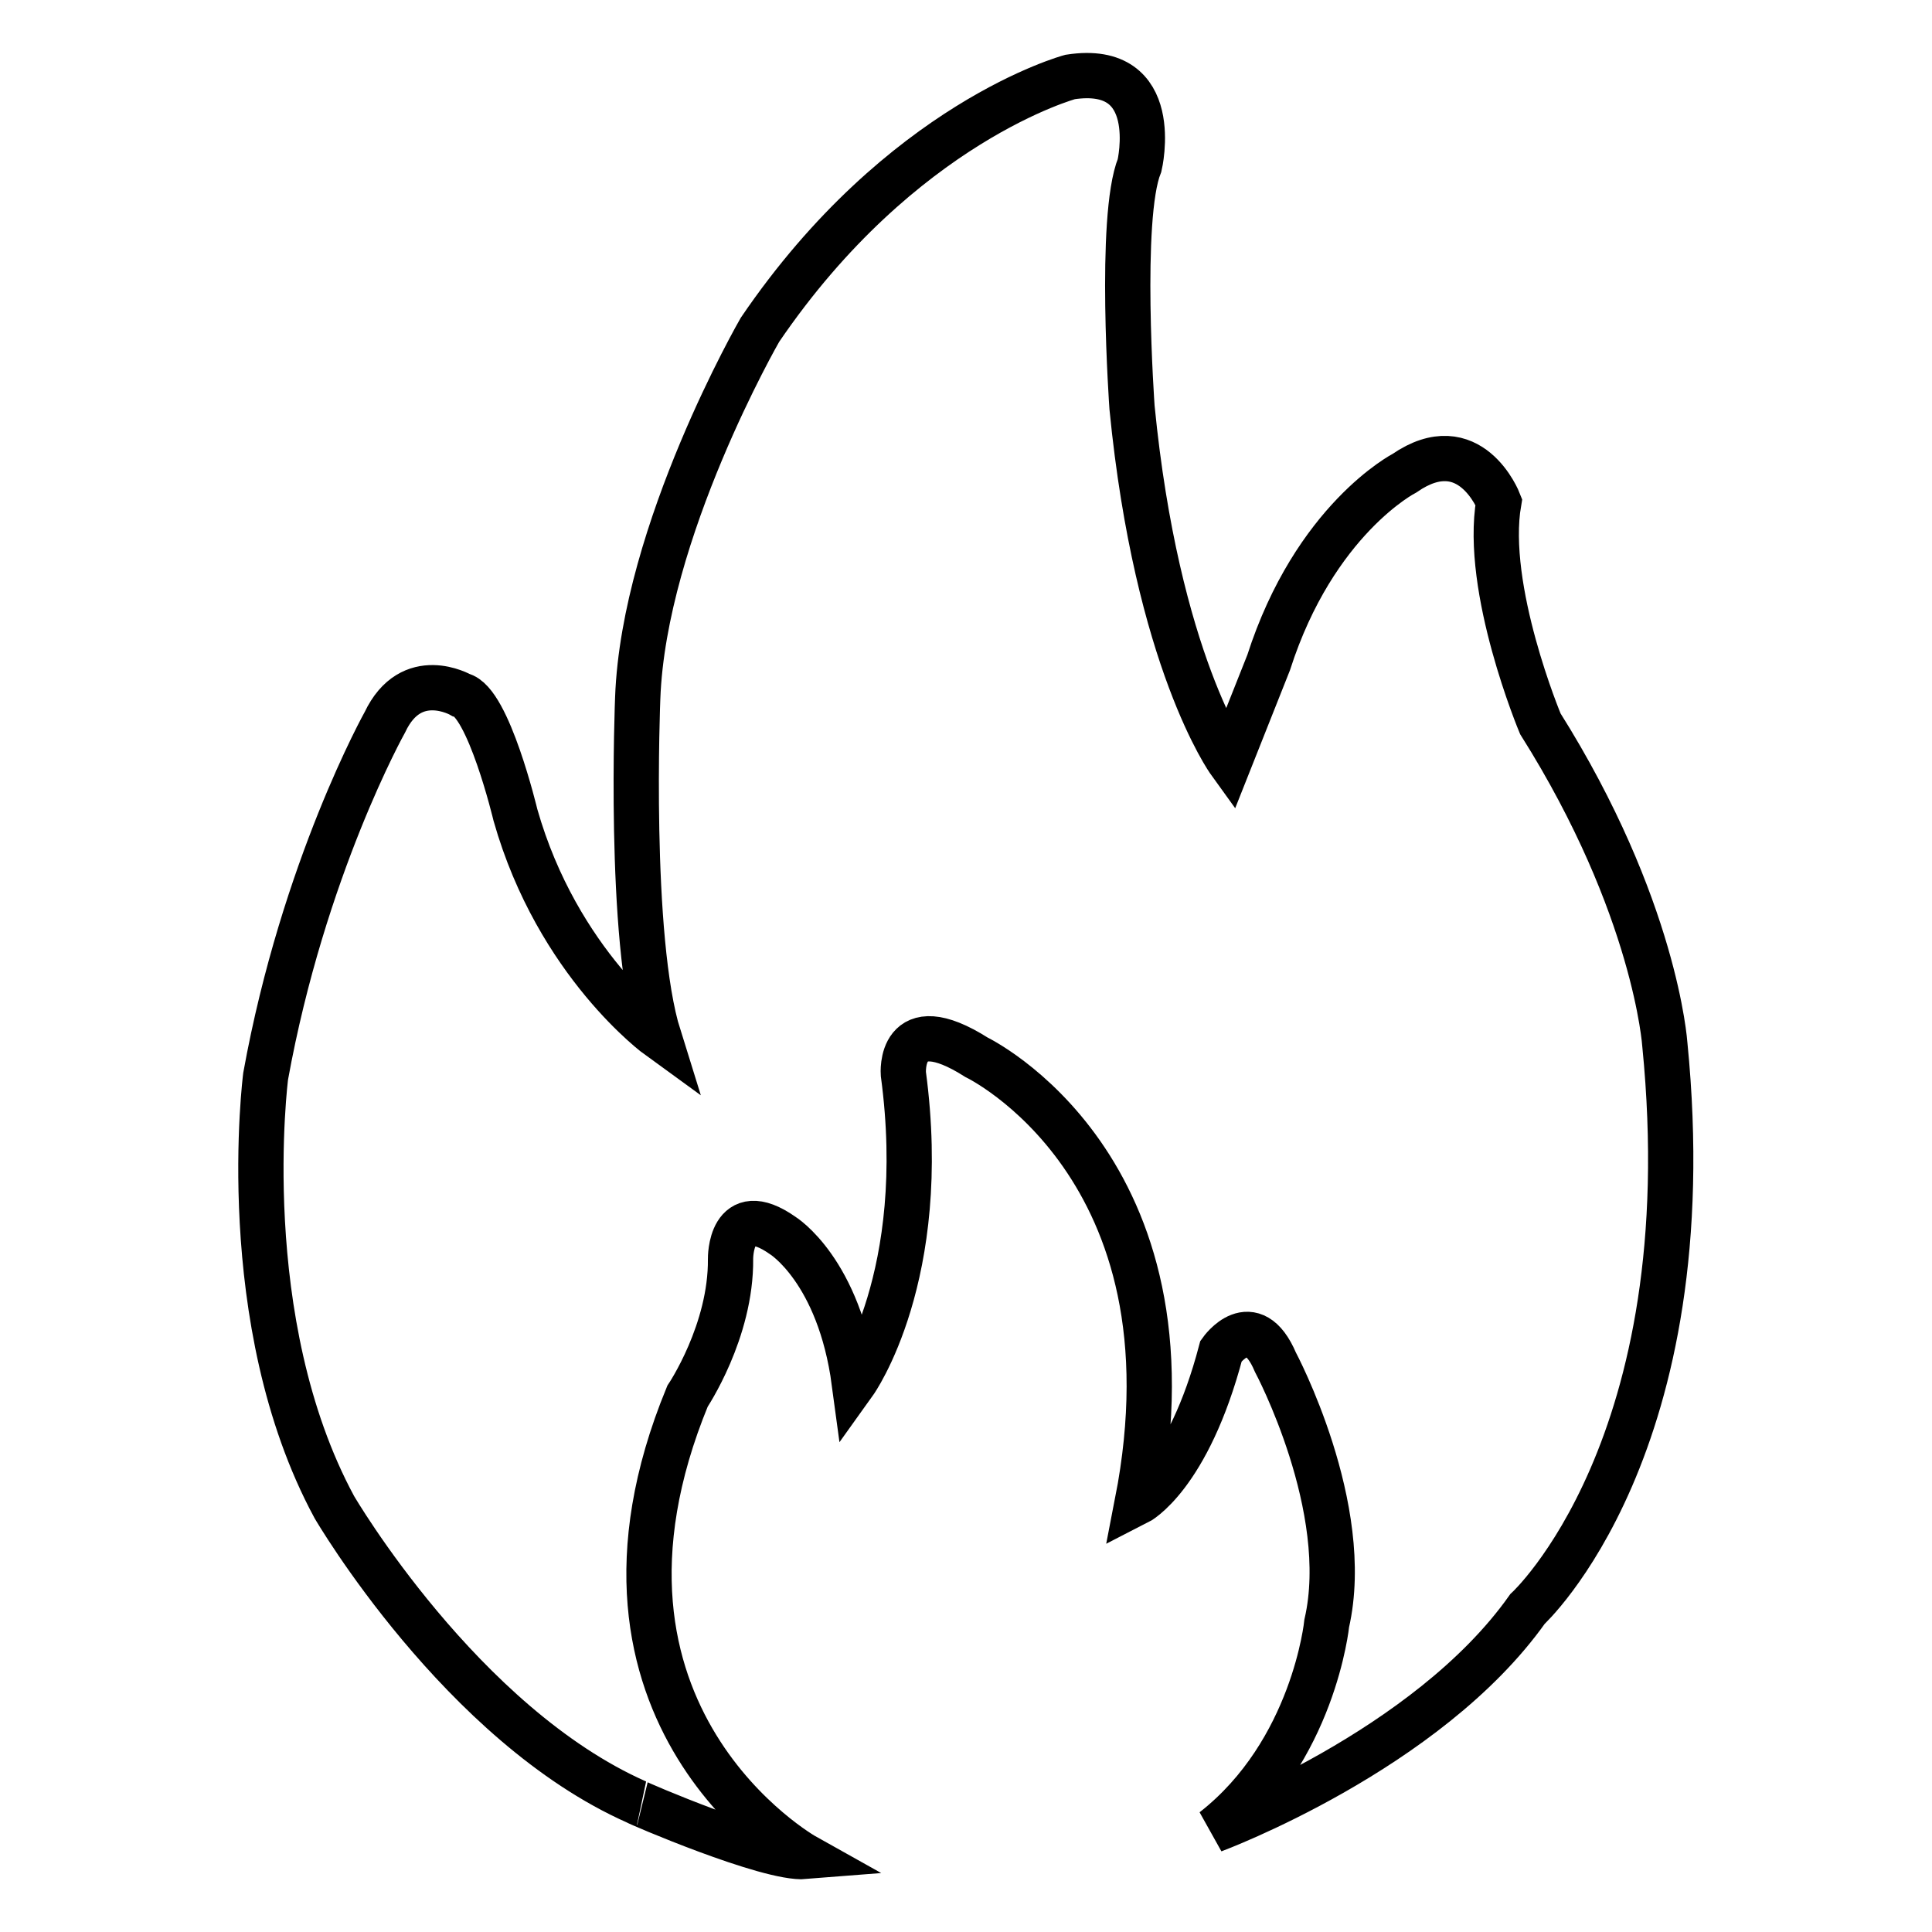 <?xml version="1.0" encoding="utf-8"?>
<!-- Svg Vector Icons : http://www.onlinewebfonts.com/icon -->
<!DOCTYPE svg PUBLIC "-//W3C//DTD SVG 1.1//EN" "http://www.w3.org/Graphics/SVG/1.1/DTD/svg11.dtd">
<svg version="1.1" xmlns="http://www.w3.org/2000/svg" xmlns:xlink="http://www.w3.org/1999/xlink" x="0px" y="0px" viewBox="0 0 256 256" enable-background="new 0 0 256 256" xml:space="preserve">
<g> <path stroke-width="6" fill-opacity="0" stroke="#000000"  d="M106.7,246c0,0-33.1-18.5-15.6-61c0,0,5.8-8.6,5.7-18.2c0,0-0.1-8,6.9-3.1c0,0,7.5,4.6,9.5,19.5 c0,0,10.1-14.1,6.5-40.9c0,0-0.7-8.8,9.7-2.2c0,0,30,14.4,21.3,59c0,0,6.7-3.4,11.1-20.1c0,0,4.1-5.8,7.2,1.5 c0,0,10.3,19.3,6.8,34.6c0,0-1.7,17-15,27.4c0,0,28.3-10.5,41.6-29.3c0,0,23.5-21.5,18.2-74.8c0,0-1.2-18.2-16.5-42.5 c0,0-7.5-17.9-5.5-29.4c0,0-3.8-9.8-12.5-3.8c0,0-11.9,6.1-18,25.1l-5.2,13.1c0,0-9.6-13.3-12.9-46.9c0,0-1.8-25.2,1-32.1 c0,0,3.2-13.6-9.2-11.7c0,0-22.4,6-41.1,33.5c0,0-15.4,26.7-16.2,48.8c0,0-1.3,31.8,2.8,44.9c0,0-13.4-9.7-19-29.4 c0,0-3.6-15.1-7.2-15.9c0,0-6.6-3.8-10.1,3.6c0,0-10.8,19.3-15.8,46.9c0,0-4.2,32.5,9.1,57.1c0,0,16.8,28.8,40.1,39.1 C84.2,238.8,101.8,246.4,106.7,246z"/></g>
</svg>